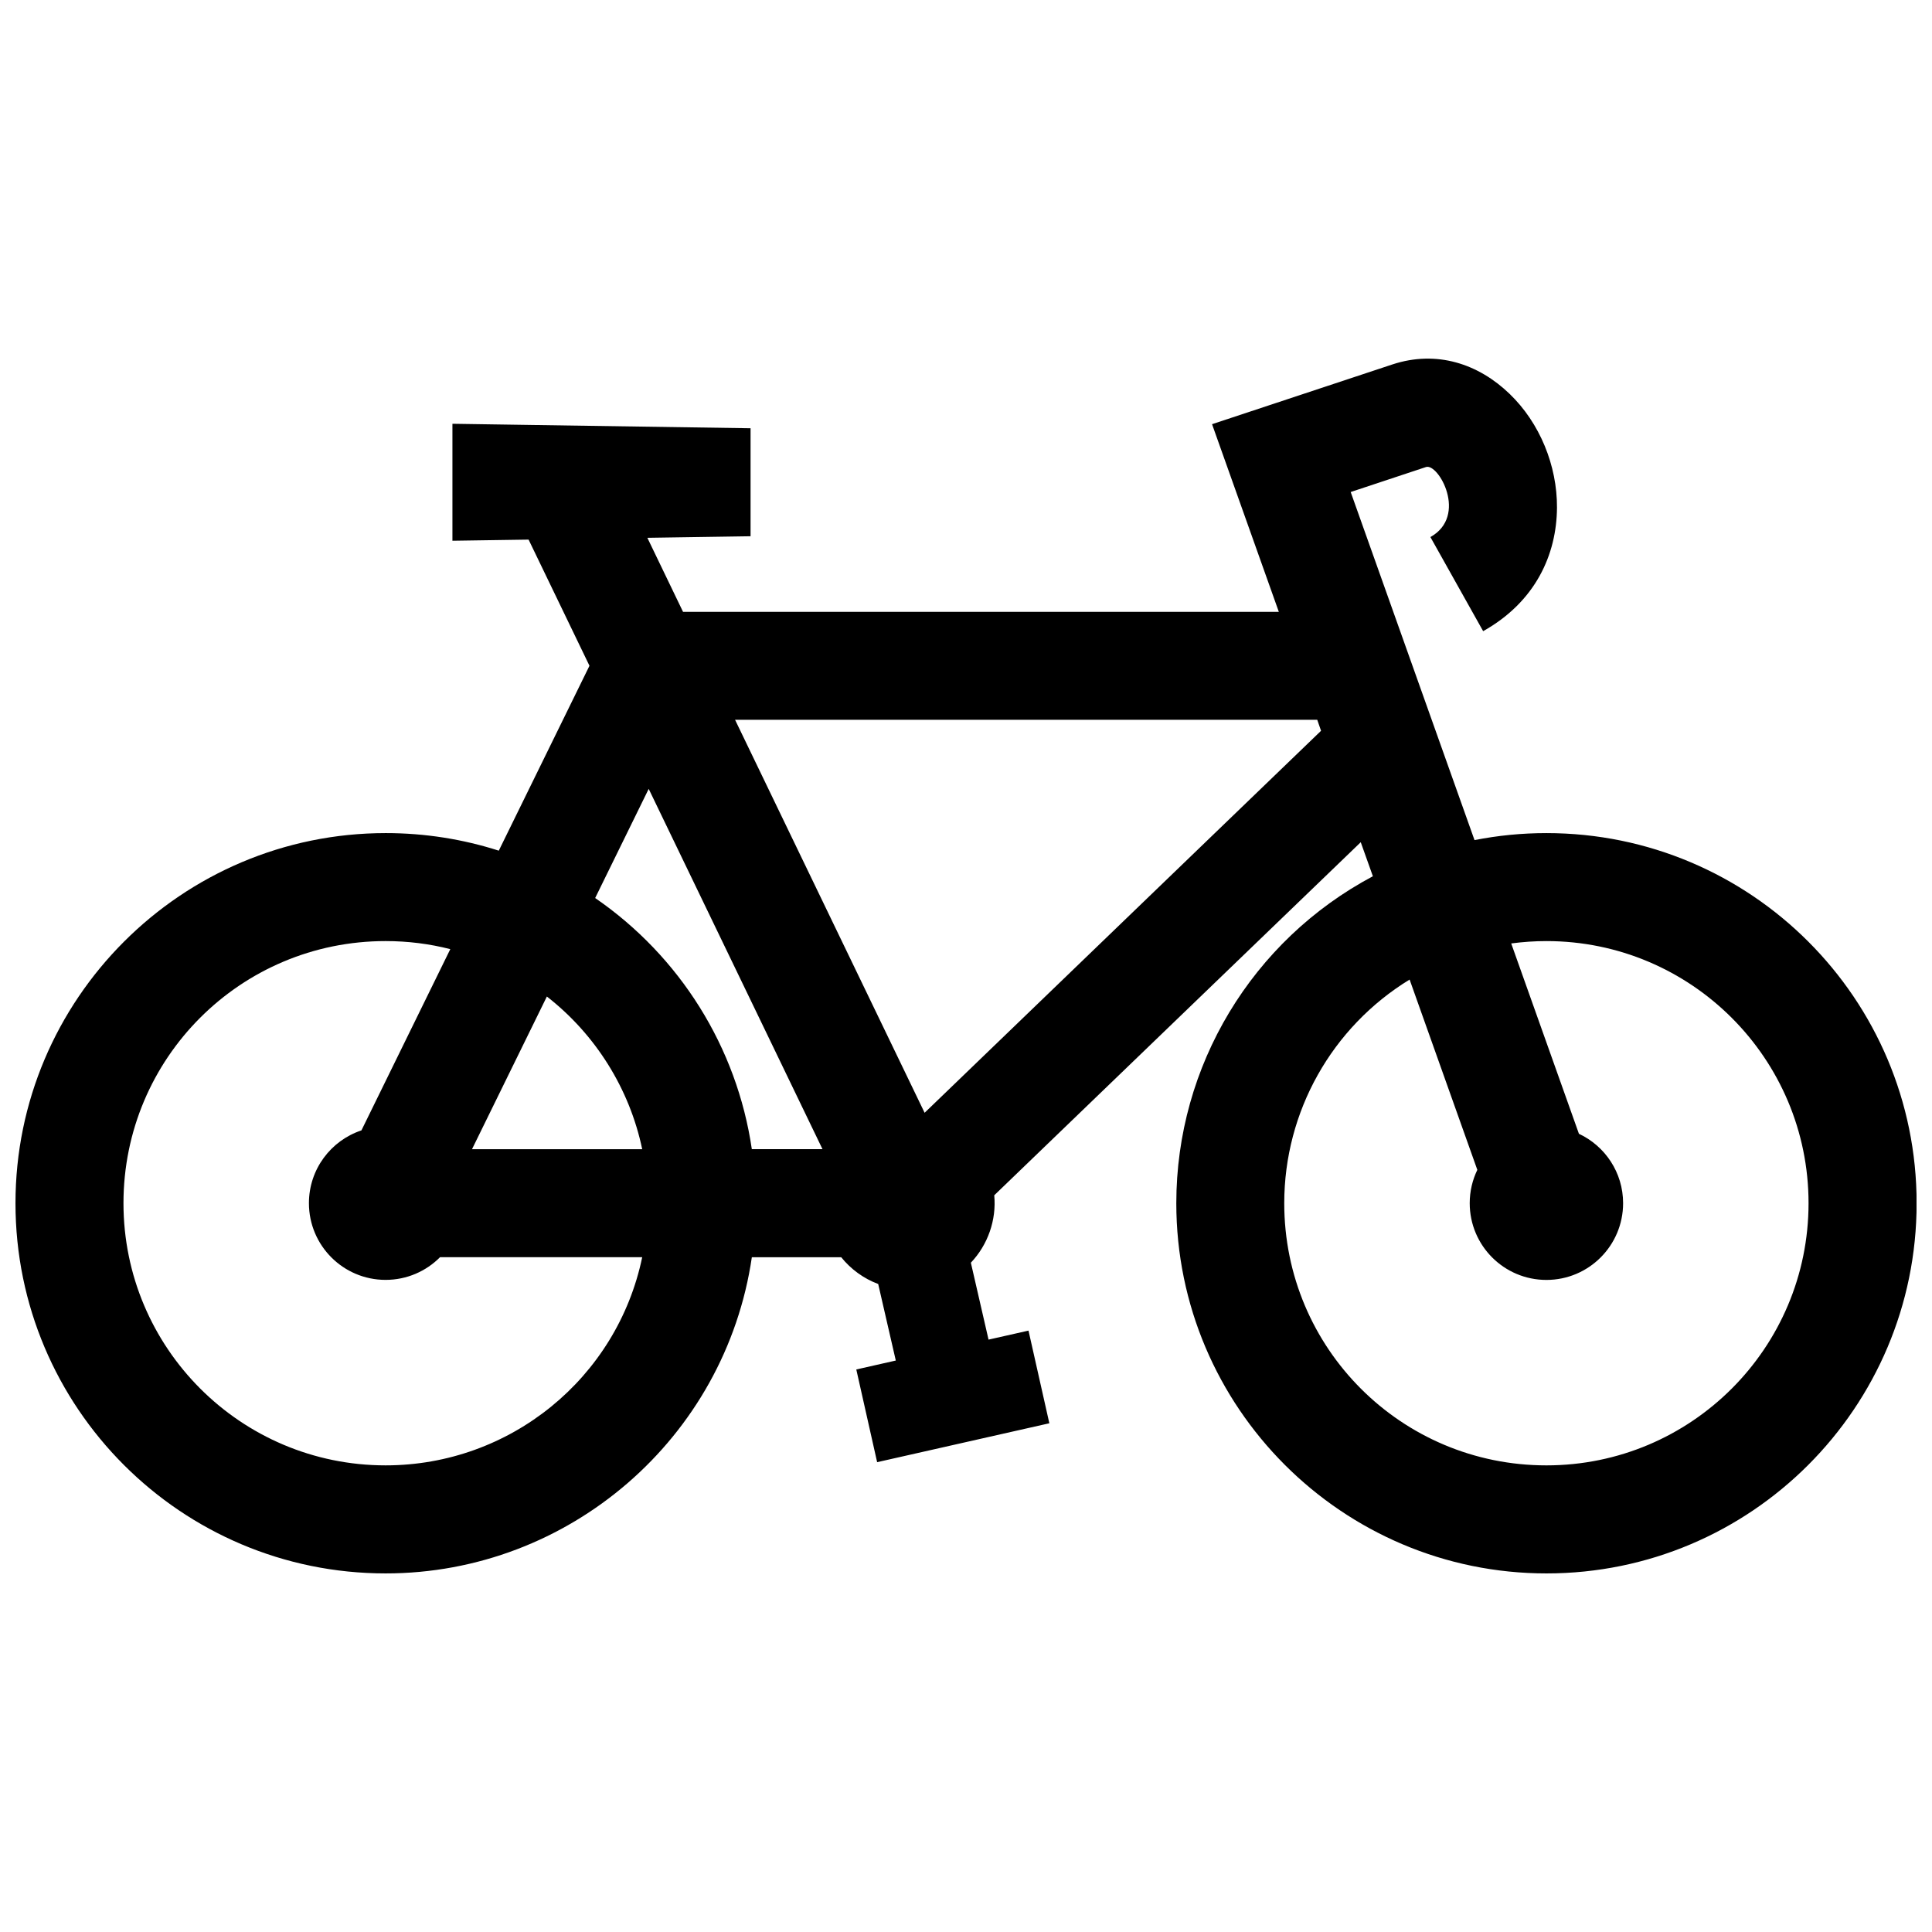 <?xml version="1.0" encoding="UTF-8"?>
<!-- Uploaded to: ICON Repo, www.svgrepo.com, Generator: ICON Repo Mixer Tools -->
<svg width="800px" height="800px" version="1.1" viewBox="144 144 512 512" xmlns="http://www.w3.org/2000/svg">
 <defs>
  <clipPath id="a">
   <path d="m148.09 239h503.81v322h-503.81z"/>
  </clipPath>
 </defs>
 <g clip-path="url(#a)">
  <path d="m314.19 477.17c-6.68 32.082-35.035 55.168-68.004 55.168-38.371 0-69.465-31.105-69.465-69.477 0-38.43 31.035-69.465 69.465-69.465 5.914 0 11.668 0.734 17.148 2.137l-23.551 48.031c-8.082 2.68-13.914 10.297-13.914 19.285 0 11.234 9.098 20.332 20.312 20.332 5.644 0 10.762-2.297 14.438-6.016zm-25.262-69.082c12.898 10.055 21.906 24.426 25.262 40.457h-45.102zm26.984-55.027 46.059 95.48h-18.73c-3.961-27.035-19.074-51.117-41.516-66.555zm178.18-15.395-105.06 101.23-50.23-104.14h154.28zm-9.754 125.2c0-24.262 12.617-46.664 33.223-59.27l17.945 50.43c-1.289 2.672-2.016 5.664-2.016 8.836 0 11.234 9.098 20.332 20.324 20.332s20.324-9.098 20.324-20.332c0-8.141-4.785-15.156-11.707-18.398l-17.945-50.441c3.055-0.402 6.168-0.625 9.332-0.625 38.359 0 69.465 31.105 69.465 69.465 0 38.371-31.094 69.477-69.465 69.477-38.457 0.004-69.48-31.031-69.48-69.473zm-76.859-2.094 97.133-93.578 3.215 9.02c-31.992 17.008-52.094 50.238-52.094 86.656 0 54.098 44.004 98.102 98.102 98.102 54.168 0 98.09-43.934 98.09-98.102 0-54.168-43.922-98.09-98.09-98.09-6.531 0-12.906 0.637-19.074 1.855l-32.816-92.246 19.961-6.621c3.293-1.078 11.195 12.93 1.168 18.559l13.977 24.938c13.855-7.777 19.488-20.273 19.566-32.746 0.059-11.113-4.543-22.441-12.574-30.156-8.184-7.891-19.246-11.68-31.086-7.769l-47.75 15.82 17.695 49.727h-157.89l-9.453-19.617 27.348-0.414v-28.617l-79.008-1.188v30.996l20.184-0.301 16.133 33.434-24.031 49c-9.453-3.023-19.496-4.656-29.957-4.656-54.121 0-98.125 44-98.125 98.09 0 54.168 43.922 98.102 98.09 98.102 48.688 0 90.031-35.922 97.055-83.793h23.68c2.551 3.164 5.926 5.652 9.805 7.094l4.664 20.285-10.469 2.367 5.523 24.566 45.637-10.309-5.523-24.555-10.59 2.387-4.684-20.383c4.519-4.769 6.809-11.328 6.195-17.855z" fill-rule="evenodd"/>
 </g>
</svg>